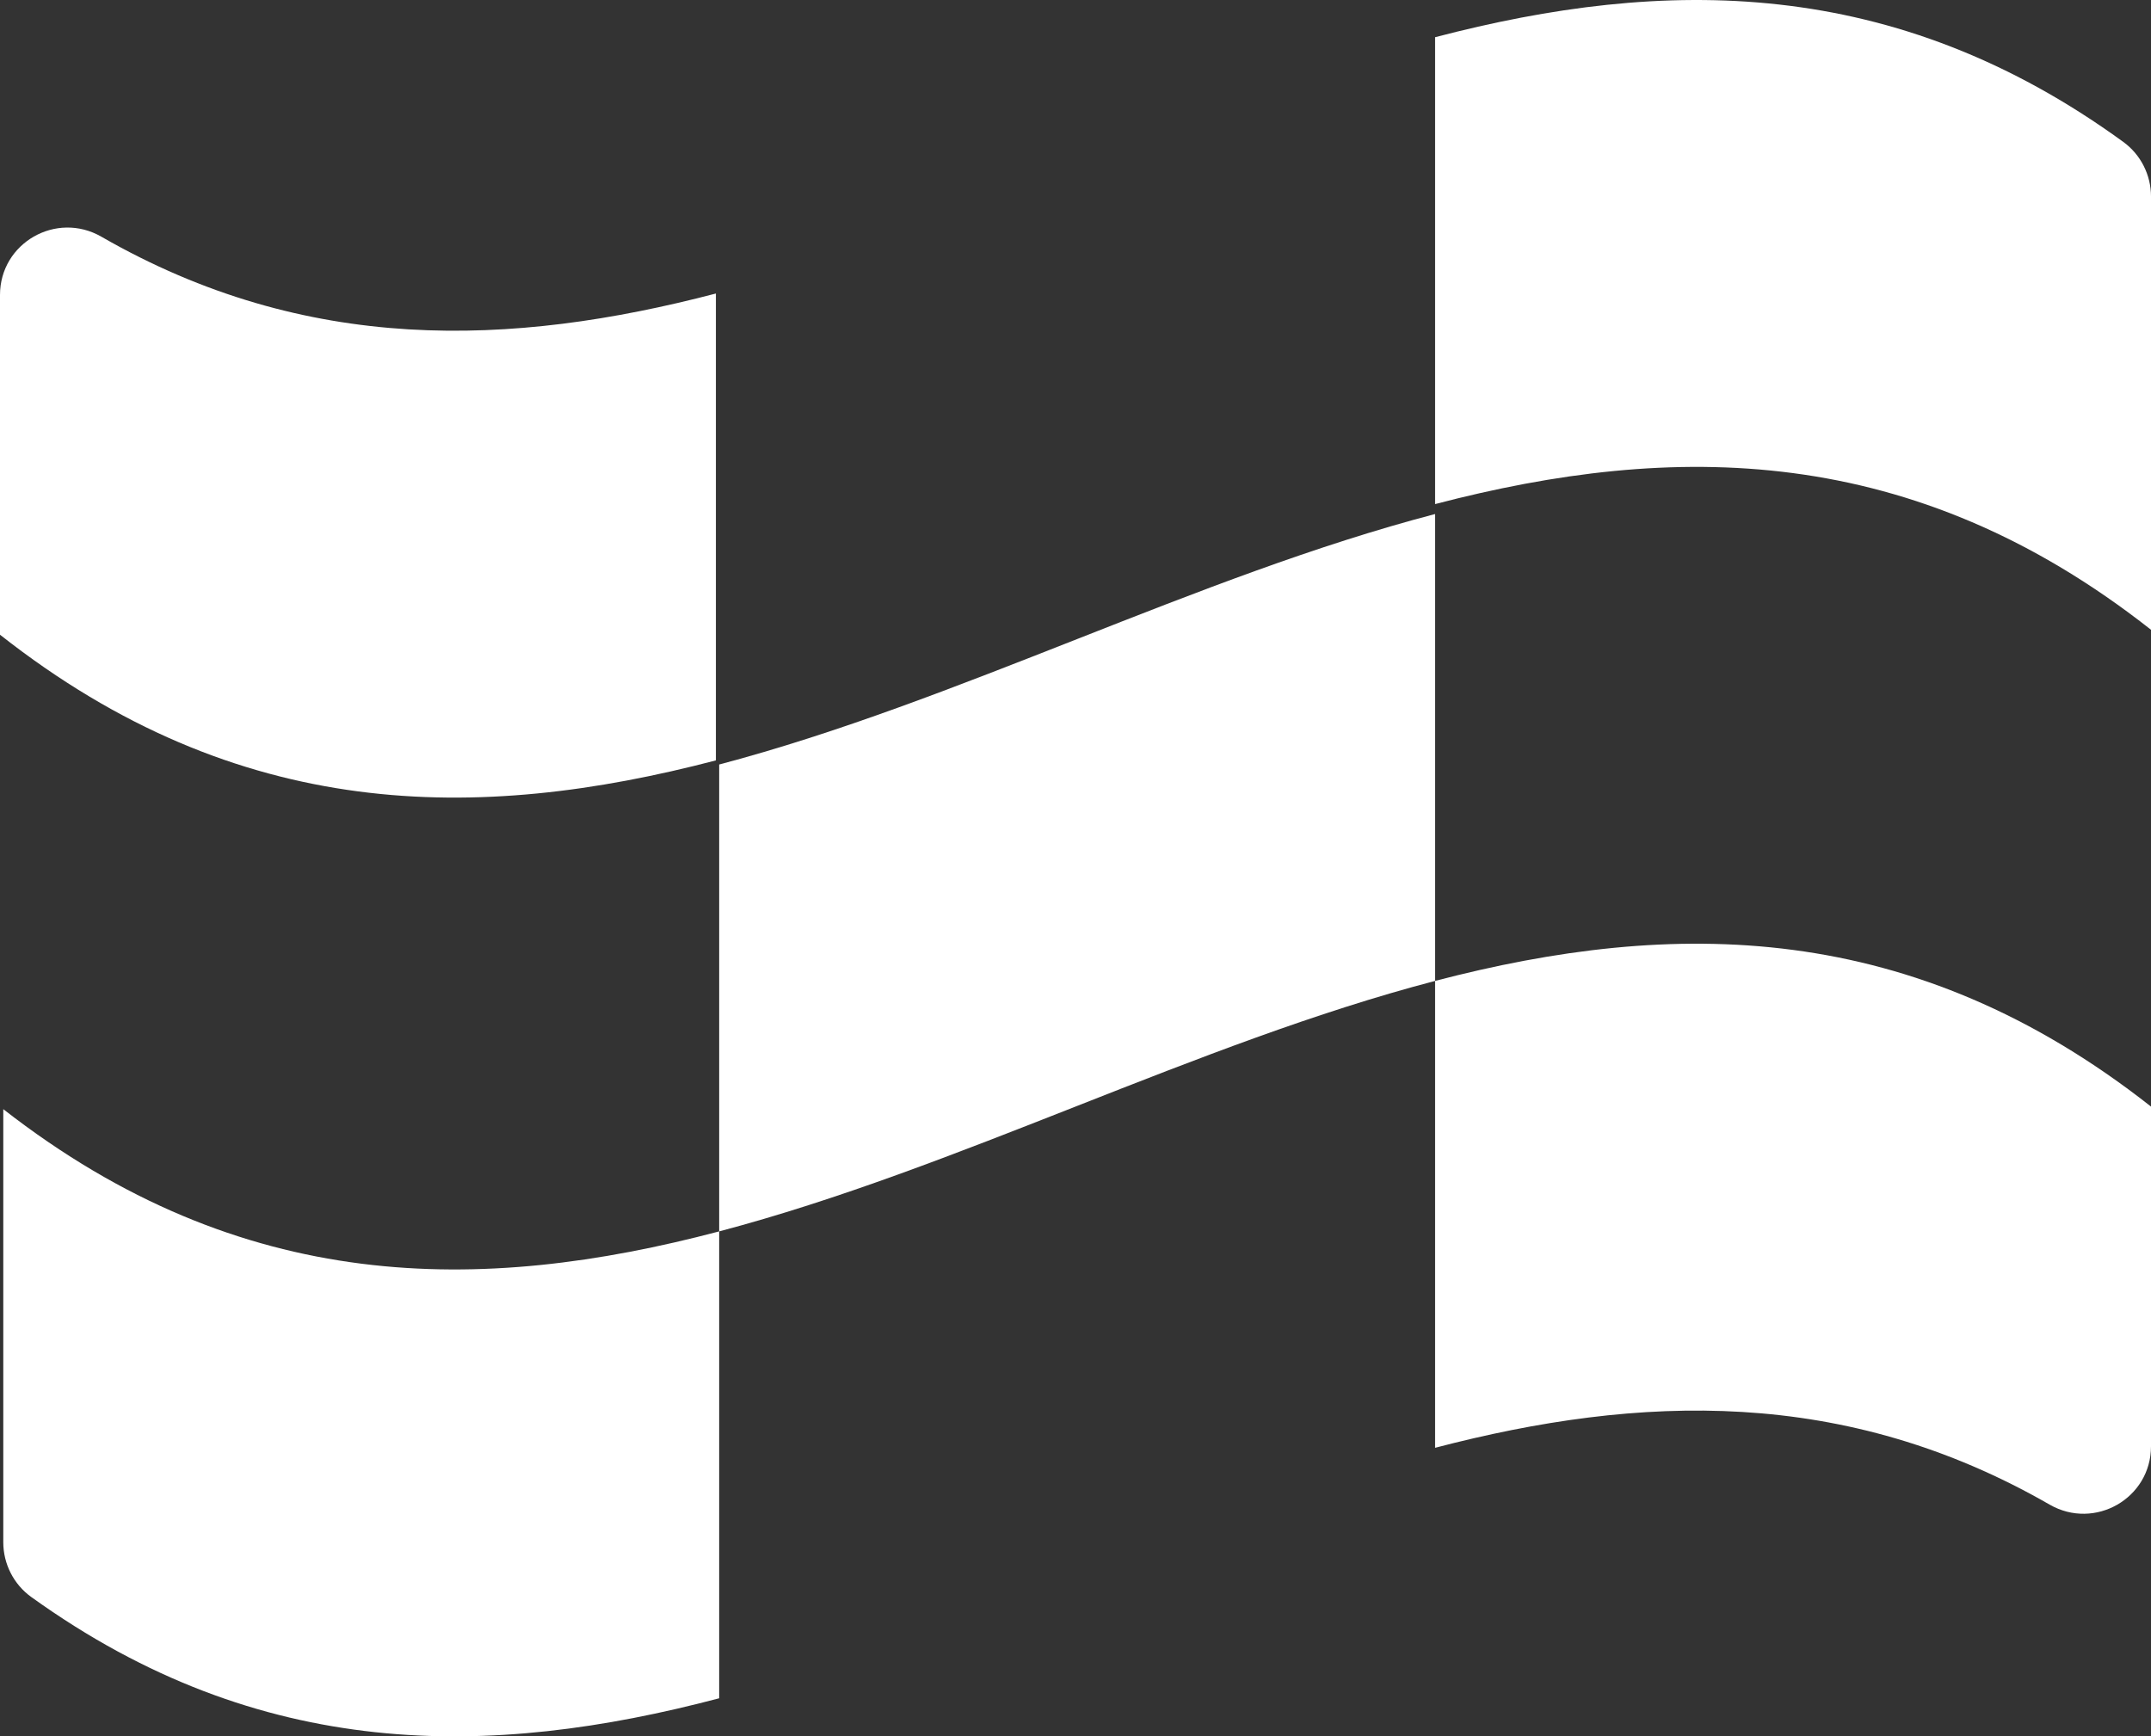 <?xml version="1.0" encoding="UTF-8"?>
<svg id="b" data-name="Layer 2" xmlns="http://www.w3.org/2000/svg" width="216.5" height="174.794" viewBox="0 0 216.5 174.794">
  <rect x="0" y="0" width="216.5" height="174.794" fill="#333333" stroke="none"/>
  <g id="c" data-name="Layer 1">
    <g>
      <path d="M72.056,76.547c-24.019,6.282-48.038,6.253-72.056-12.651V29.695c0-5.237,5.664-8.477,10.204-5.866,20.617,11.854,41.235,11.112,61.852,5.719v47Z" fill="#fff"/>
      <path d="M144.444,98.746c-24.019,6.282-48.038,18.875-72.057,25.215v-47c24.019-6.34,48.038-18.933,72.057-25.215v47Z" fill="#fff"/>
      <path d="M72.387,170.961c-23.08,6.092-46.16,6.41-69.24-10.194-1.771-1.274-2.817-3.334-2.817-5.516,0-14.532,0-29.063,0-43.595,24.019,18.732,48.037,18.646,72.056,12.305v47Z" fill="#fff"/>
      <path d="M216.5,63.397c-24.019-18.904-48.038-18.933-72.056-12.651V3.746c23.088-6.039,46.177-6.246,69.265,10.538,1.756,1.276,2.792,3.327,2.792,5.498v43.615Z" fill="#fff"/>
      <path d="M206.296,151.465c-20.617-11.854-41.235-11.112-61.852-5.719v-47c24.019-6.282,48.038-6.253,72.056,12.651v34.202c0,5.237-5.664,8.477-10.204,5.866Z" fill="#fff"/>
    </g>
  </g>
</svg>
